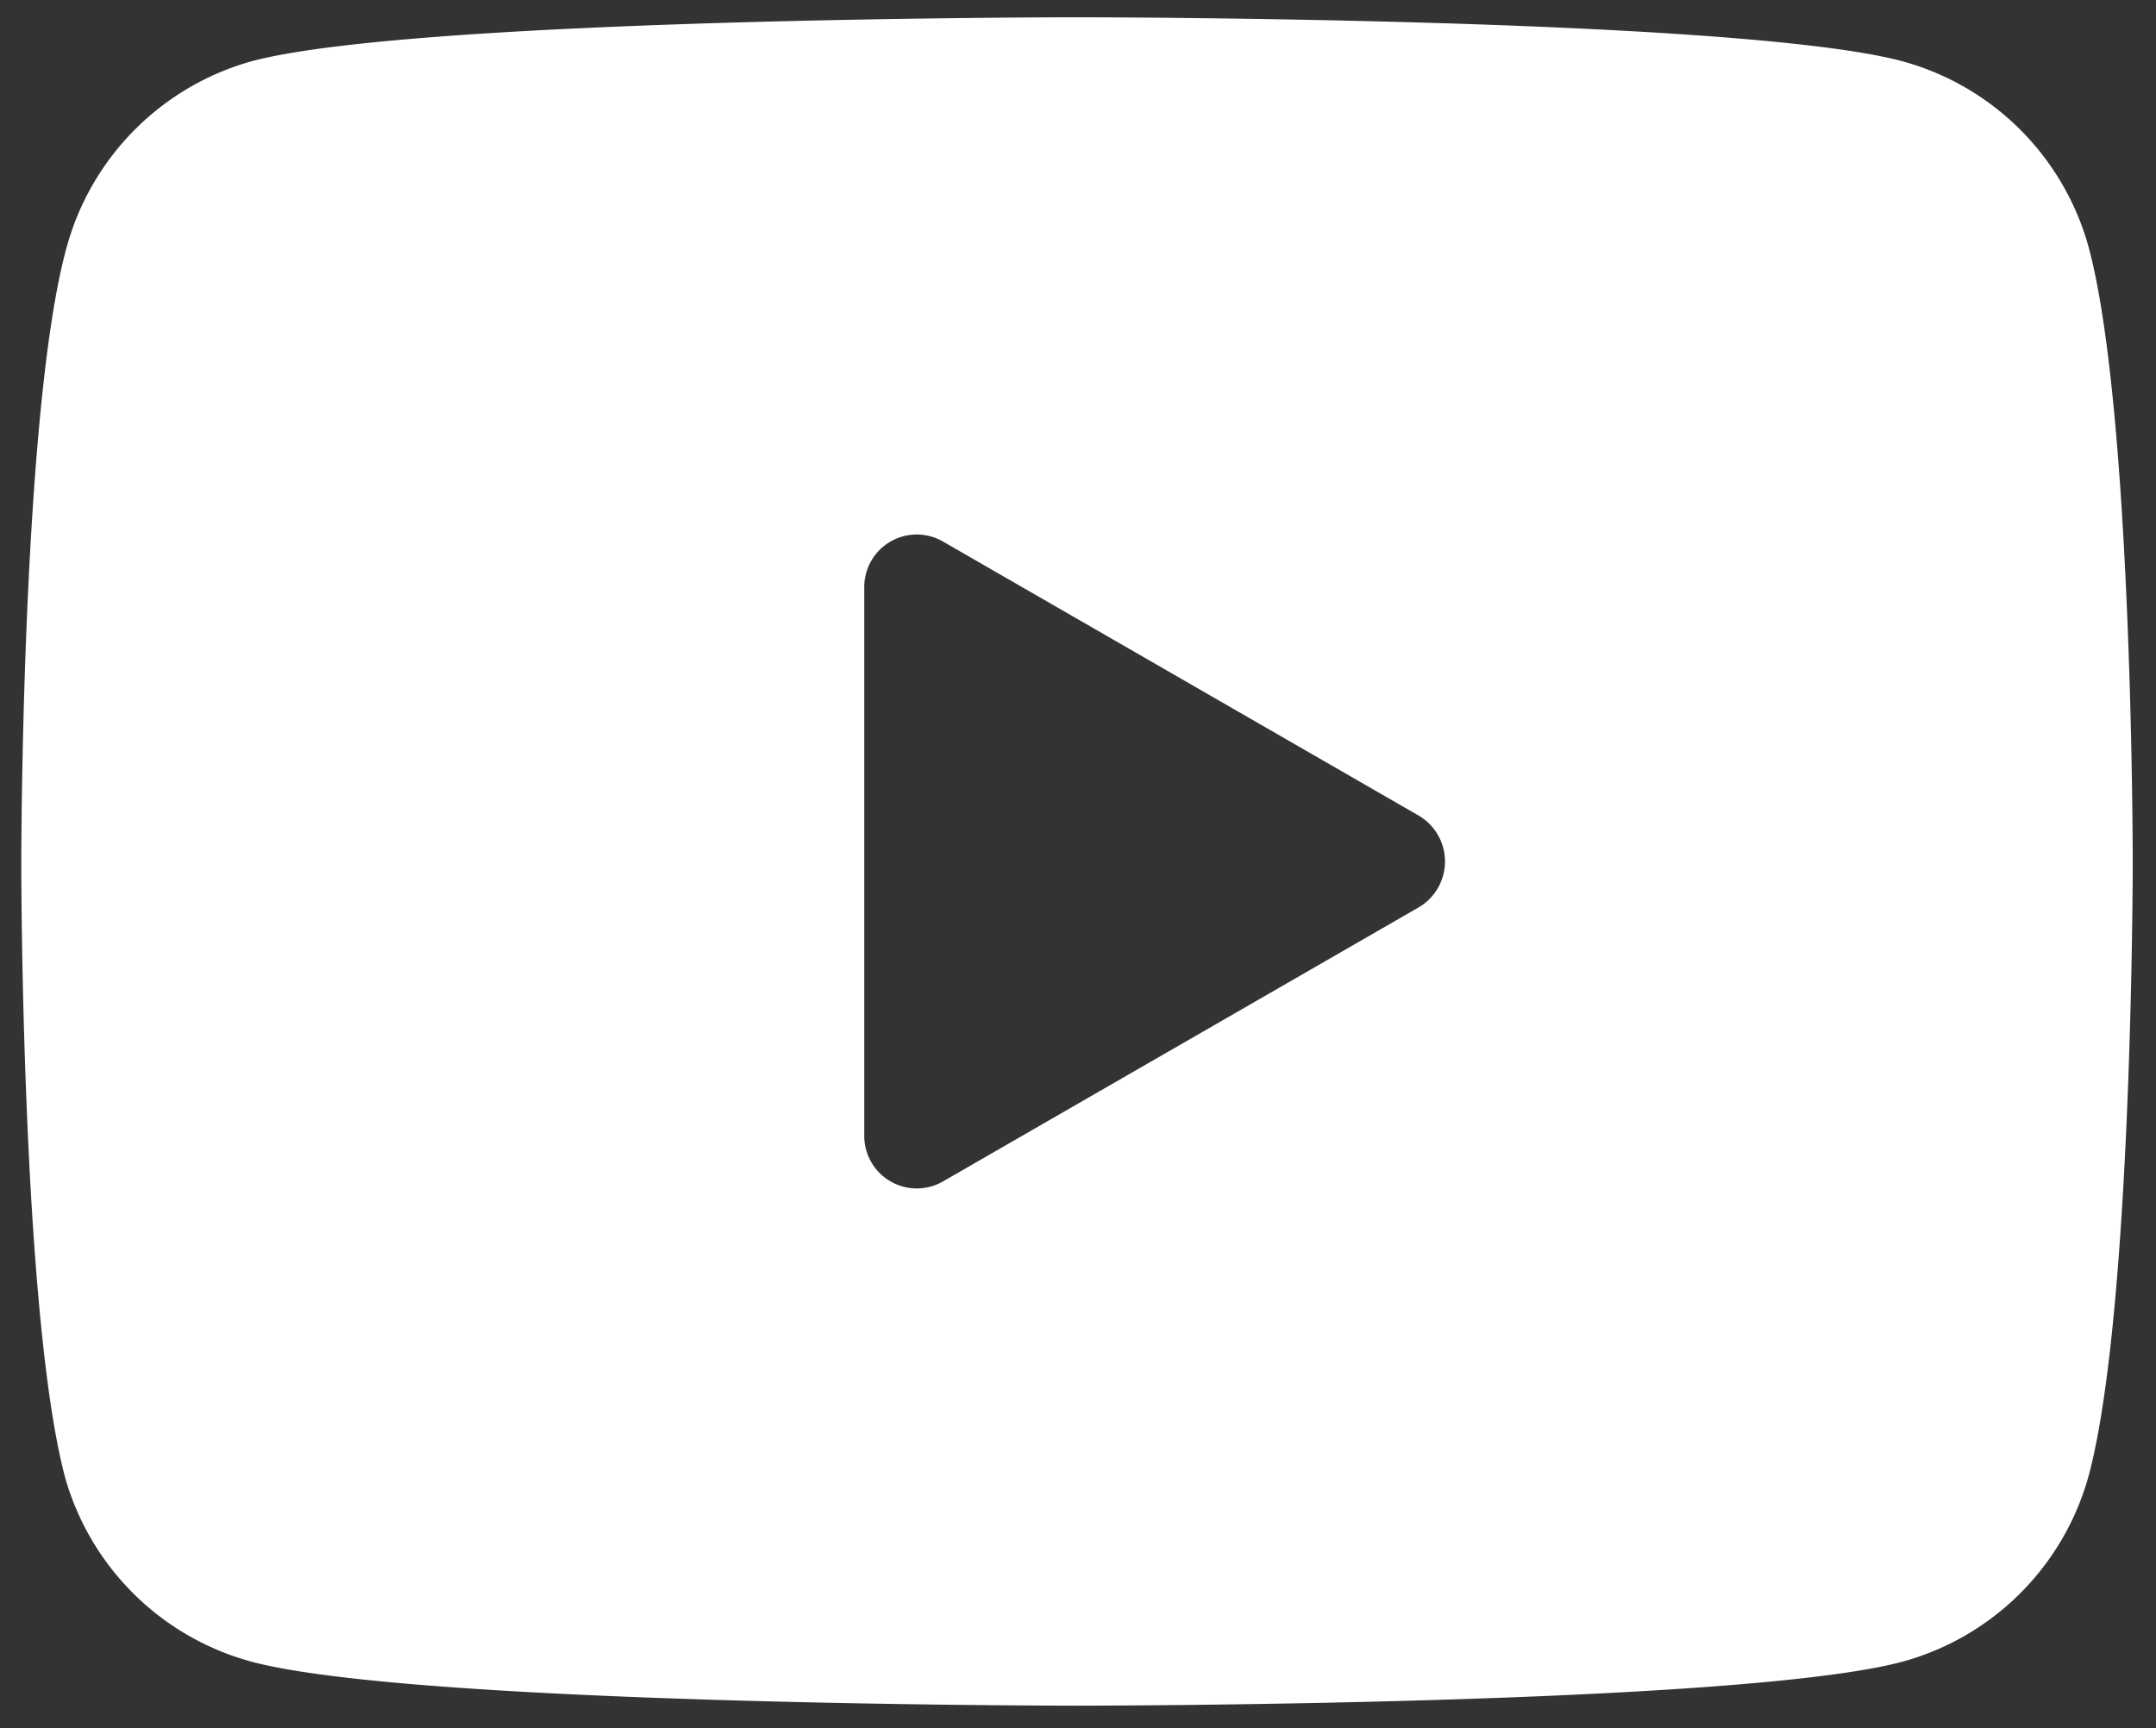 <svg id="Calque_1" data-name="Calque 1" xmlns="http://www.w3.org/2000/svg" viewBox="0 0 32.43 26"><rect x="0" y="0" width="32.43" height="26" fill="#333333" stroke="none"/><defs><style>.cls-1{fill:#fff;}</style></defs><path class="cls-1" d="M31.42,3.73A4,4,0,0,0,28.61.92C26.13.26,16.2.26,16.2.26S6.27.26,3.79.92A4,4,0,0,0,1,3.73C.32,6.2.32,13,.32,13s0,6.75.66,9.23A4,4,0,0,0,3.79,25c2.48.66,12.41.66,12.41.66s9.93,0,12.41-.66a4,4,0,0,0,2.81-2.81c.66-2.48.66-9.23.66-9.23S32.08,6.2,31.42,3.73ZM13,17.08V8.83a.79.79,0,0,1,1.19-.68l7.15,4.12a.8.8,0,0,1,0,1.38l-7.15,4.12A.79.79,0,0,1,13,17.08Z"/></svg>